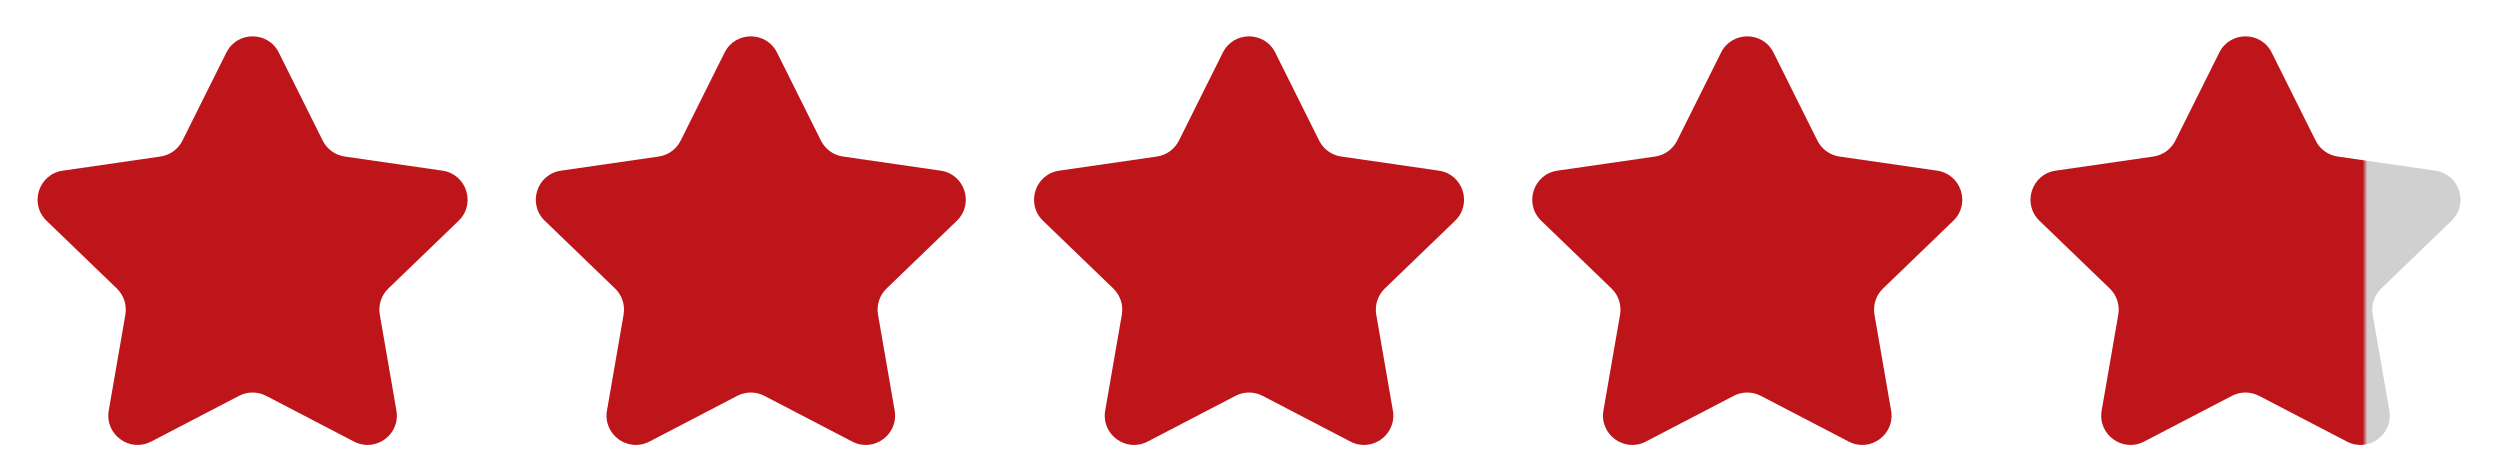<svg width="270" height="51" viewBox="0 0 270 51" fill="none" xmlns="http://www.w3.org/2000/svg">
<path d="M24.447 5.679C25.612 3.342 28.946 3.342 30.112 5.679L34.853 15.185C35.316 16.114 36.206 16.757 37.233 16.905L47.786 18.432C50.392 18.809 51.425 22.017 49.53 23.843L41.94 31.159C41.184 31.888 40.839 32.944 41.018 33.979L42.814 44.343C43.262 46.925 40.558 48.901 38.234 47.691L28.741 42.75C27.825 42.274 26.734 42.274 25.818 42.75L16.324 47.691C14 48.901 11.297 46.925 11.744 44.343L13.54 33.979C13.72 32.944 13.374 31.888 12.618 31.159L5.029 23.843C3.134 22.017 4.167 18.809 6.772 18.432L17.326 16.905C18.353 16.757 19.242 16.114 19.705 15.185L24.447 5.679Z" fill="#BE151B"/>
<path d="M78.255 5.679C79.421 3.342 82.755 3.342 83.92 5.679L88.662 15.185C89.125 16.114 90.014 16.757 91.041 16.905L101.595 18.432C104.2 18.809 105.234 22.017 103.338 23.843L95.749 31.159C94.993 31.888 94.647 32.944 94.827 33.979L96.623 44.343C97.07 46.925 94.367 48.901 92.043 47.691L82.549 42.75C81.633 42.274 80.543 42.274 79.627 42.75L70.133 47.691C67.809 48.901 65.106 46.925 65.553 44.343L67.349 33.979C67.528 32.944 67.183 31.888 66.427 31.159L58.837 23.843C56.942 22.017 57.976 18.809 60.581 18.432L71.135 16.905C72.162 16.757 73.051 16.114 73.514 15.185L78.255 5.679Z" fill="#BE151B"/>
<path d="M132.064 5.679C133.23 3.342 136.564 3.342 137.729 5.679L142.47 15.185C142.934 16.114 143.823 16.757 144.85 16.905L155.403 18.432C158.009 18.809 159.042 22.017 157.147 23.843L149.557 31.159C148.801 31.888 148.456 32.944 148.635 33.979L150.432 44.343C150.879 46.925 148.176 48.901 145.852 47.691L136.358 42.75C135.442 42.274 134.351 42.274 133.435 42.75L123.941 47.691C121.617 48.901 118.914 46.925 119.361 44.343L121.158 33.979C121.337 32.944 120.992 31.888 120.236 31.159L112.646 23.843C110.751 22.017 111.784 18.809 114.39 18.432L124.943 16.905C125.97 16.757 126.859 16.114 127.323 15.185L132.064 5.679Z" fill="#BE151B"/>
<path d="M185.873 5.679C187.038 3.342 190.372 3.342 191.538 5.679L196.279 15.185C196.742 16.114 197.631 16.757 198.658 16.905L209.212 18.432C211.817 18.809 212.851 22.017 210.956 23.843L203.366 31.159C202.61 31.888 202.265 32.944 202.444 33.979L204.24 44.343C204.688 46.925 201.984 48.901 199.66 47.691L190.166 42.75C189.251 42.274 188.16 42.274 187.244 42.75L177.75 47.691C175.426 48.901 172.723 46.925 173.17 44.343L174.966 33.979C175.146 32.944 174.8 31.888 174.044 31.159L166.455 23.843C164.559 22.017 165.593 18.809 168.198 18.432L178.752 16.905C179.779 16.757 180.668 16.114 181.131 15.185L185.873 5.679Z" fill="#BE151B"/>
<path d="M239.681 5.679C240.847 3.342 244.181 3.342 245.346 5.679L250.088 15.185C250.551 16.114 251.44 16.757 252.467 16.905L263.021 18.432C265.626 18.809 266.66 22.017 264.764 23.843L257.175 31.159C256.419 31.888 256.073 32.944 256.253 33.979L258.049 44.343C258.496 46.925 255.793 48.901 253.469 47.691L243.975 42.75C243.059 42.274 241.968 42.274 241.052 42.75L231.559 47.691C229.235 48.901 226.531 46.925 226.979 44.343L228.775 33.979C228.954 32.944 228.609 31.888 227.853 31.159L220.263 23.843C218.368 22.017 219.401 18.809 222.007 18.432L232.56 16.905C233.588 16.757 234.477 16.114 234.94 15.185L239.681 5.679Z" fill="url(#paint0_linear_471_17140)"/>
<defs>
<linearGradient id="paint0_linear_471_17140" x1="242.514" y1="24.135" x2="267.044" y2="24.135" gradientUnits="userSpaceOnUse">
<stop stop-color="#BE151B"/>
<stop offset="0.516" stop-color="#BE151B"/>
<stop offset="0.536" stop-color="#D0D0D0"/>
<stop offset="1" stop-color="#D0D0D0"/>
</linearGradient>
</defs>
</svg>
